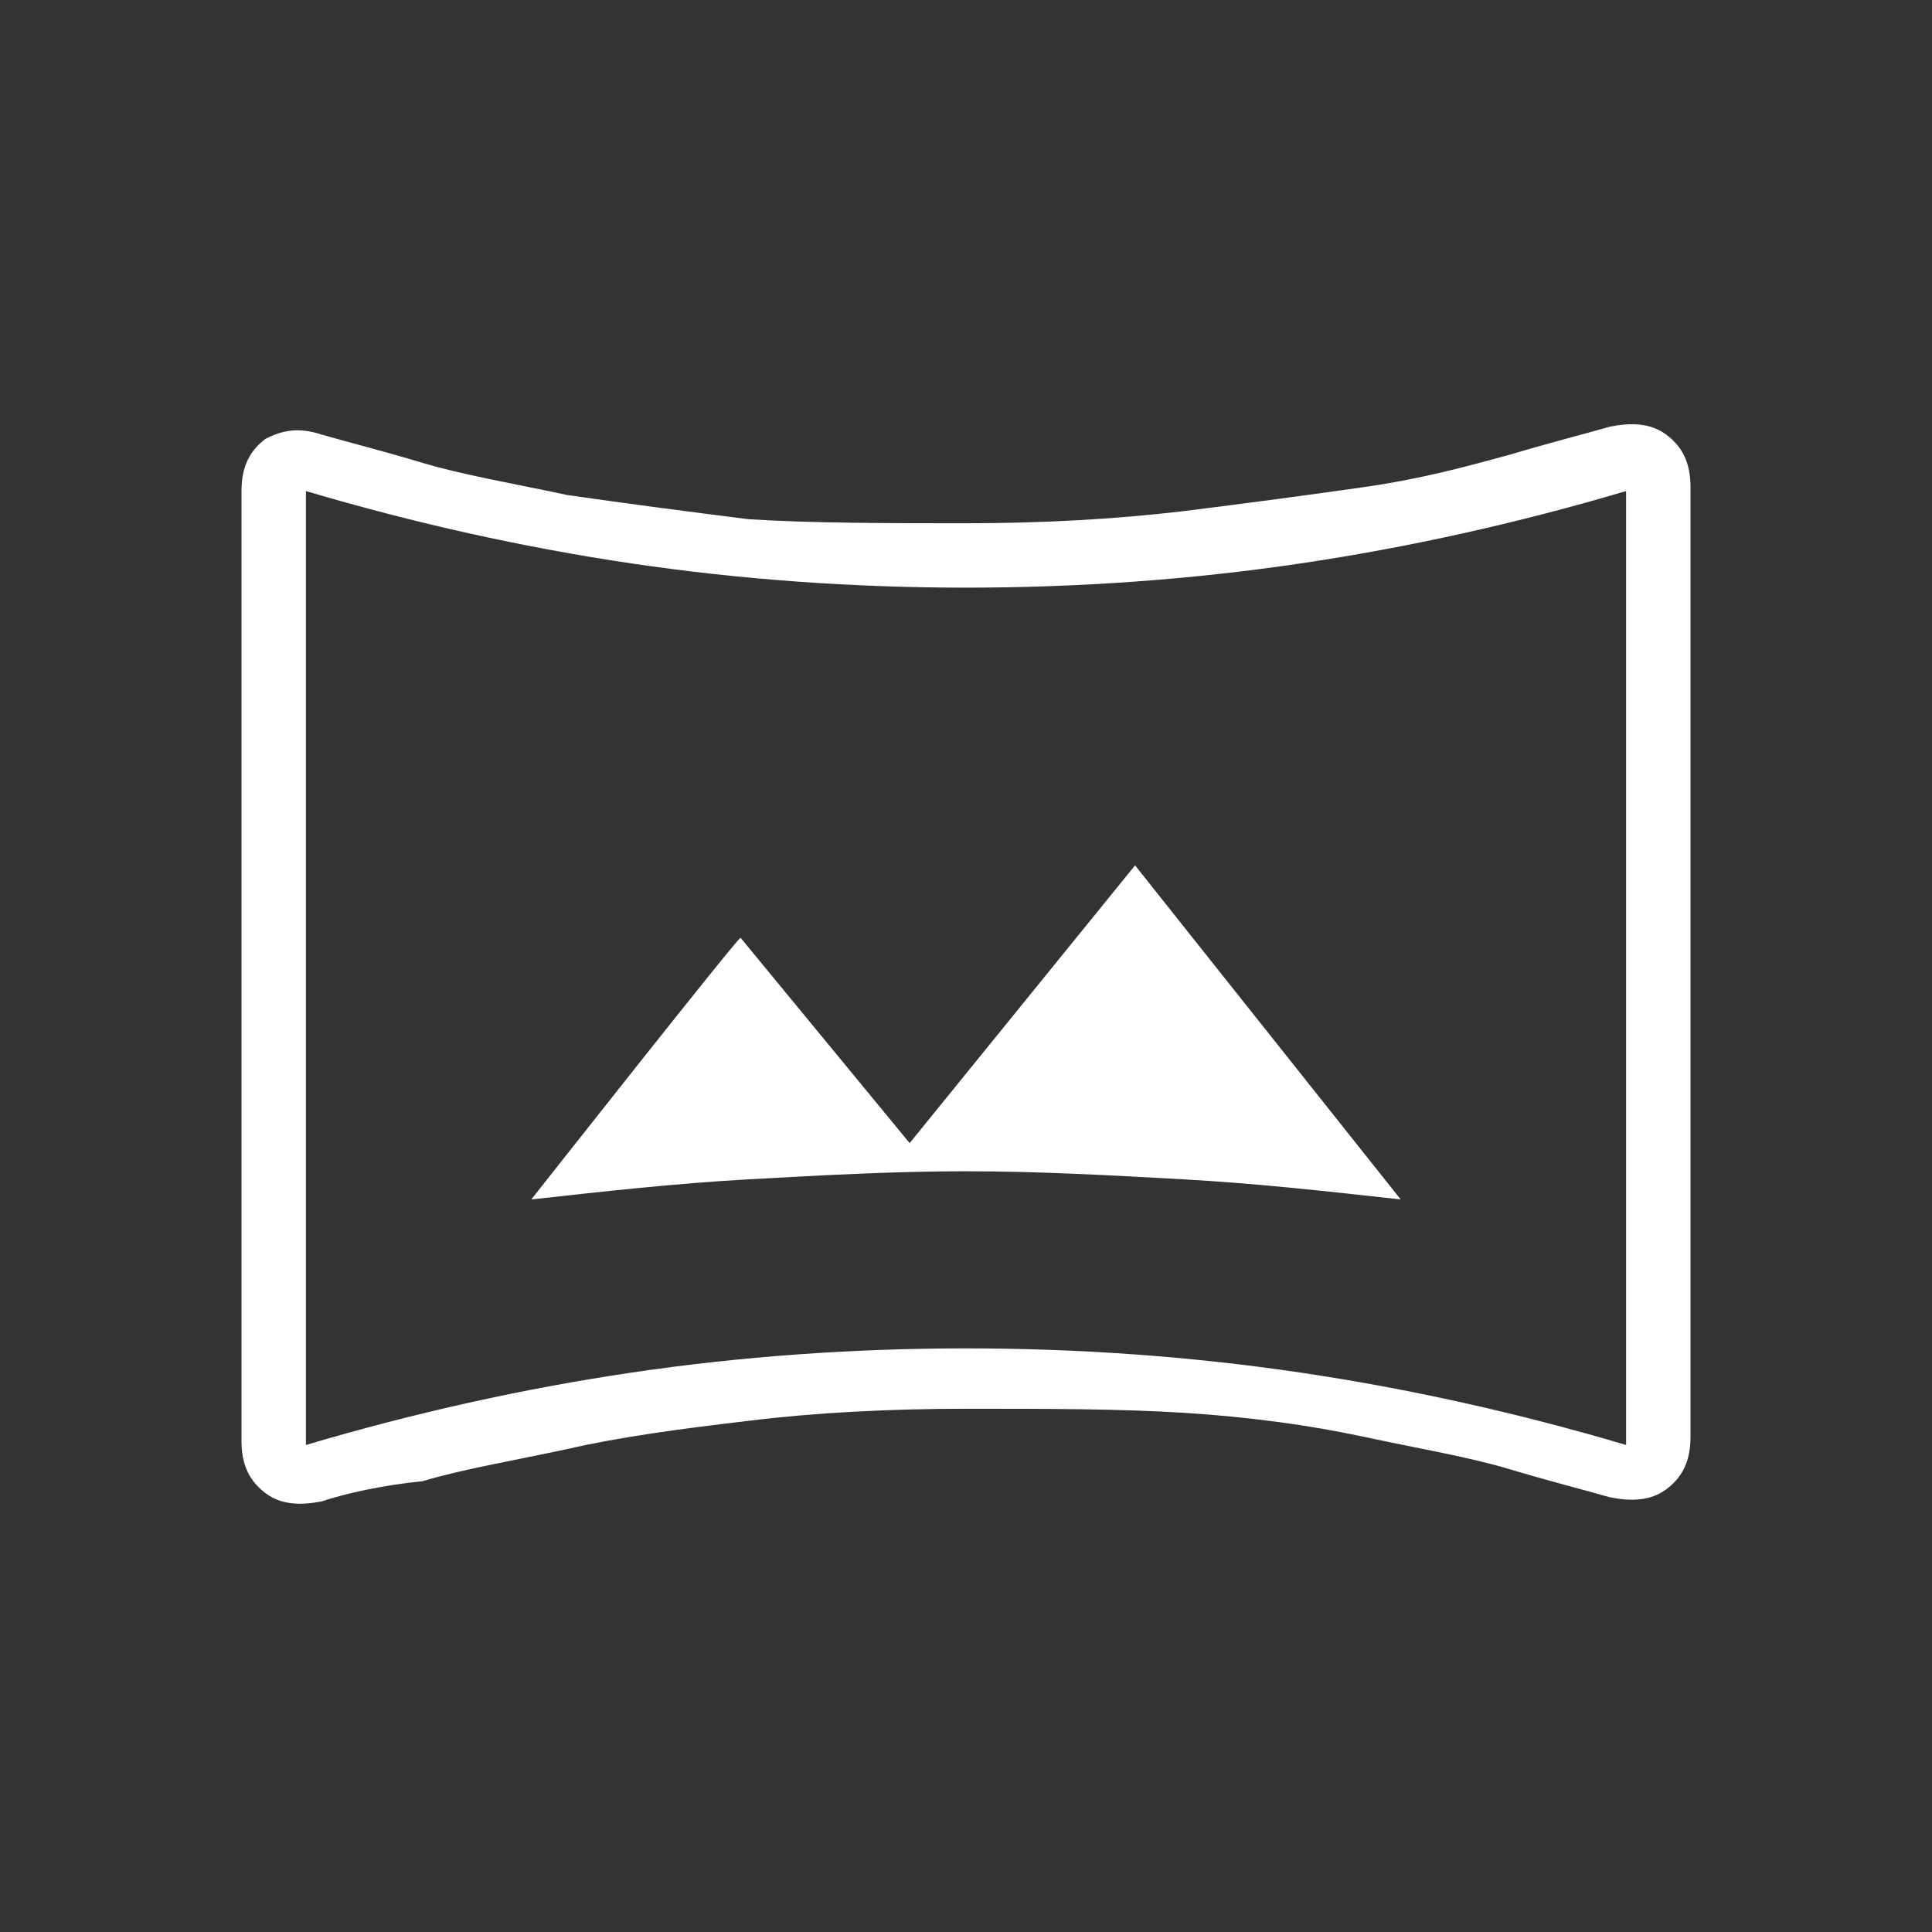 <?xml version="1.0" encoding="utf-8"?>
<!-- Generator: Adobe Illustrator 26.5.2, SVG Export Plug-In . SVG Version: 6.00 Build 0)  -->
<svg version="1.1" id="Livello_1" xmlns="http://www.w3.org/2000/svg" xmlns:xlink="http://www.w3.org/1999/xlink" x="0px" y="0px"
	 width="48px" height="48px" viewBox="0 0 48 48" style="enable-background:new 0 0 48 48;" xml:space="preserve">
<rect x="0" y="0" width="48" height="48" fill="#333333" stroke="none"/>
<style type="text/css">
	.st0{fill:#FFFFFF;}
</style>
<path class="st0" d="M13.2,29.8c1.8-0.2,3.6-0.4,5.4-0.5c1.8-0.1,3.6-0.2,5.4-0.2s3.6,0.1,5.4,0.2c1.8,0.1,3.6,0.3,5.4,0.5l-6.6-8.3
	l-5.6,6.9l-4.2-5.1C18.4,23.2,13.2,29.8,13.2,29.8z M8,37.3c-0.5,0.1-1,0.1-1.4-0.2c-0.4-0.3-0.6-0.7-0.6-1.3V12.2
	c0-0.6,0.2-1,0.6-1.3C7,10.7,7.4,10.6,8,10.8c0.7,0.2,1.5,0.4,2.5,0.7c1,0.3,2.2,0.5,3.6,0.8c1.4,0.2,2.9,0.4,4.5,0.6
	C20.2,13,22.1,13,24,13s3.7-0.1,5.4-0.3c1.6-0.2,3.1-0.4,4.5-0.6c1.4-0.2,2.5-0.5,3.6-0.8c1-0.3,1.8-0.5,2.5-0.7
	c0.5-0.1,1-0.1,1.4,0.2c0.4,0.3,0.6,0.7,0.6,1.3v23.6c0,0.6-0.2,1-0.6,1.3c-0.4,0.3-0.9,0.3-1.4,0.2c-0.7-0.2-1.5-0.4-2.5-0.7
	s-2.2-0.5-3.6-0.8c-1.4-0.3-2.9-0.5-4.5-0.6S26,35,24,35c-1.9,0-3.8,0.1-5.4,0.3c-1.7,0.2-3.2,0.4-4.5,0.7c-1.4,0.3-2.6,0.5-3.6,0.8
	C9.5,36.9,8.6,37.1,8,37.3z M7.6,35.9c2.7-0.8,5.4-1.4,8.1-1.8c2.7-0.4,5.5-0.6,8.3-0.6c2.8,0,5.6,0.2,8.3,0.6s5.4,1,8.1,1.8V12.2
	C37.7,13,35,13.6,32.3,14c-2.7,0.4-5.5,0.6-8.3,0.6s-5.6-0.2-8.3-0.6c-2.7-0.4-5.4-1-8.1-1.8V35.9z"/>
</svg>
